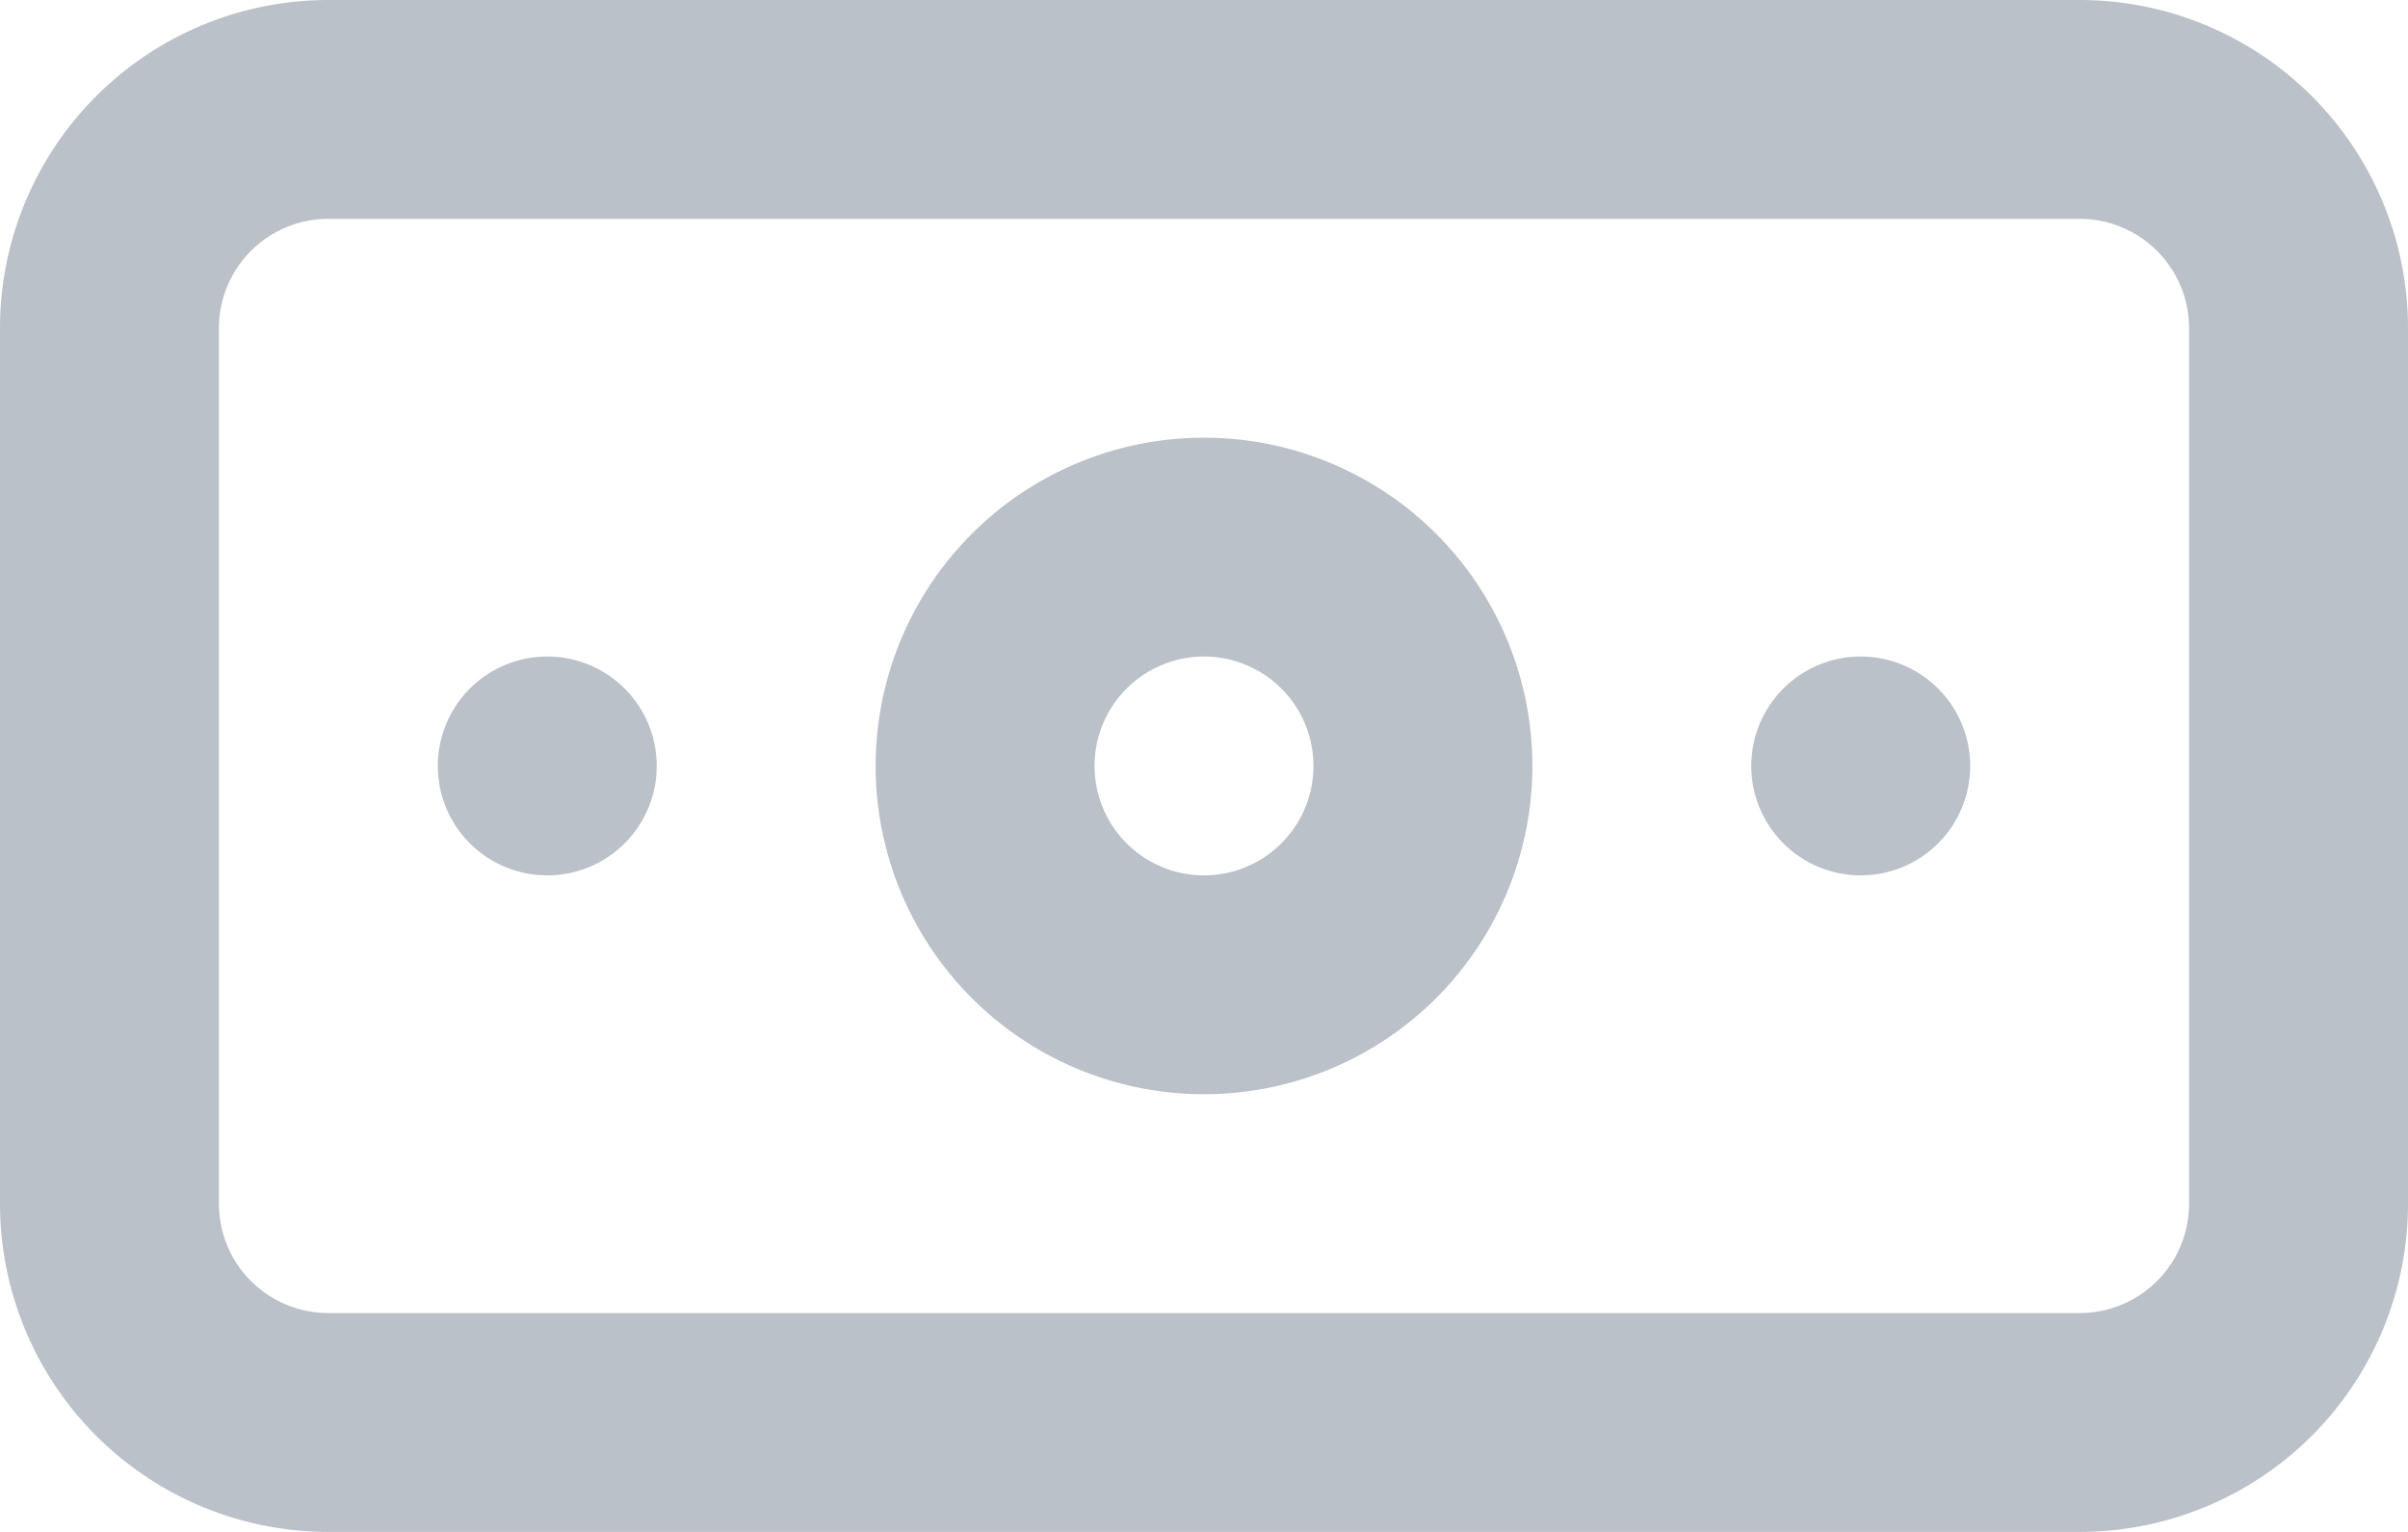 <svg width="22" height="14" viewBox="0 0 22 14" fill="none" xmlns="http://www.w3.org/2000/svg"><path d="M5 6a1 1 0 1 0 0 2 1 1 0 0 0 0-2m12 0a1 1 0 1 0 0 2 1 1 0 0 0 0-2m2-6H3a3 3 0 0 0-3 3v8a3 3 0 0 0 3 3h16a3 3 0 0 0 3-3V3a3 3 0 0 0-3-3m1 11a1 1 0 0 1-1 1H3a1 1 0 0 1-1-1V3a1 1 0 0 1 1-1h16a1 1 0 0 1 1 1zm-9-7a3 3 0 1 0 0 6 3 3 0 0 0 0-6m0 4a1 1 0 1 1 0-2 1 1 0 0 1 0 2" fill="#BBC1C8"/></svg>